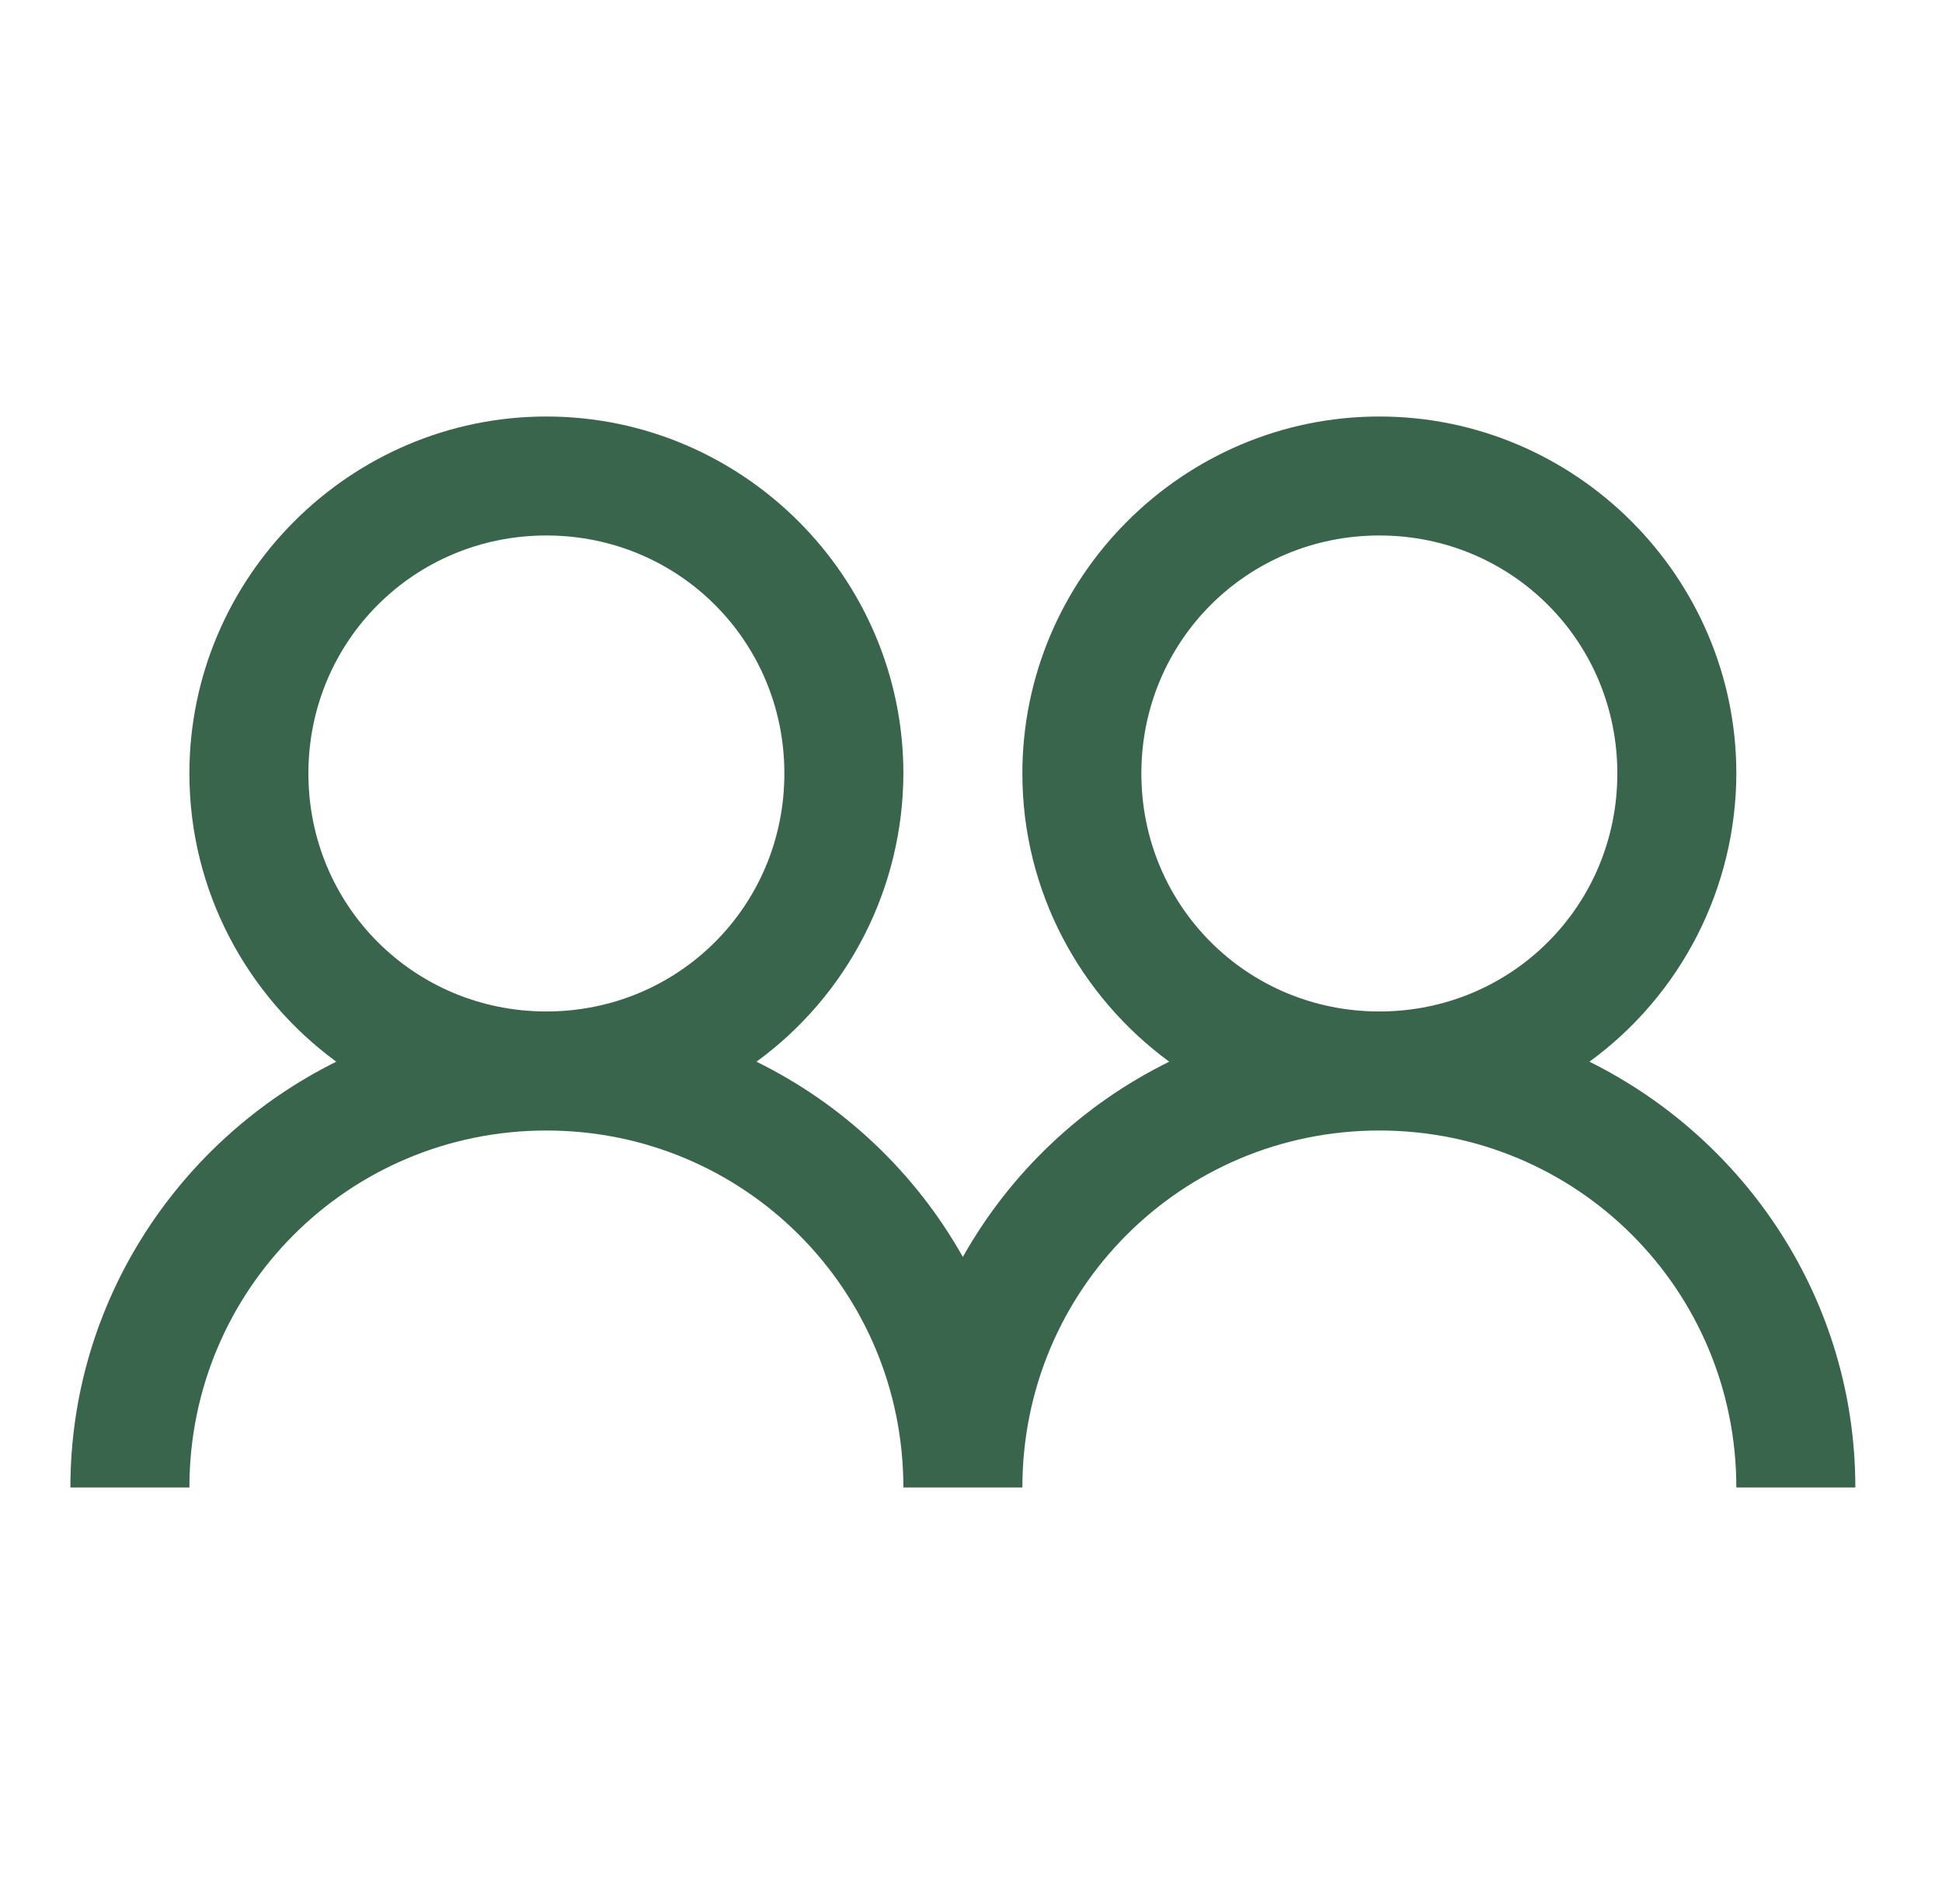 <svg width="51" height="50" viewBox="0 0 51 50" fill="none" xmlns="http://www.w3.org/2000/svg">
<path d="M14.349 10.938C9.192 10.938 4.974 15.156 4.974 20.312C4.974 23.413 6.5 26.172 8.831 27.881C4.711 29.925 1.849 34.163 1.849 39.062H4.974C4.974 33.869 9.155 29.688 14.349 29.688C19.542 29.688 23.724 33.869 23.724 39.062H26.849C26.849 33.869 31.03 29.688 36.224 29.688C41.417 29.688 45.599 33.869 45.599 39.062H48.724C48.724 34.161 45.861 29.925 41.741 27.881C42.934 27.012 43.905 25.873 44.575 24.558C45.245 23.243 45.596 21.789 45.599 20.312C45.599 15.156 41.38 10.938 36.224 10.938C31.067 10.938 26.849 15.156 26.849 20.312C26.849 23.413 28.375 26.172 30.706 27.881C28.424 29.004 26.534 30.791 25.286 33.008C24.038 30.791 22.149 29.004 19.866 27.881C21.059 27.012 22.03 25.873 22.7 24.558C23.37 23.243 23.721 21.789 23.724 20.312C23.724 15.156 19.505 10.938 14.349 10.938ZM14.349 14.062C17.822 14.062 20.599 16.839 20.599 20.312C20.599 23.786 17.822 26.562 14.349 26.562C10.875 26.562 8.099 23.786 8.099 20.312C8.099 16.839 10.875 14.062 14.349 14.062ZM36.224 14.062C39.697 14.062 42.474 16.839 42.474 20.312C42.474 23.786 39.697 26.562 36.224 26.562C32.75 26.562 29.974 23.786 29.974 20.312C29.974 16.839 32.75 14.062 36.224 14.062Z" fill="#38654C"/>
</svg>
